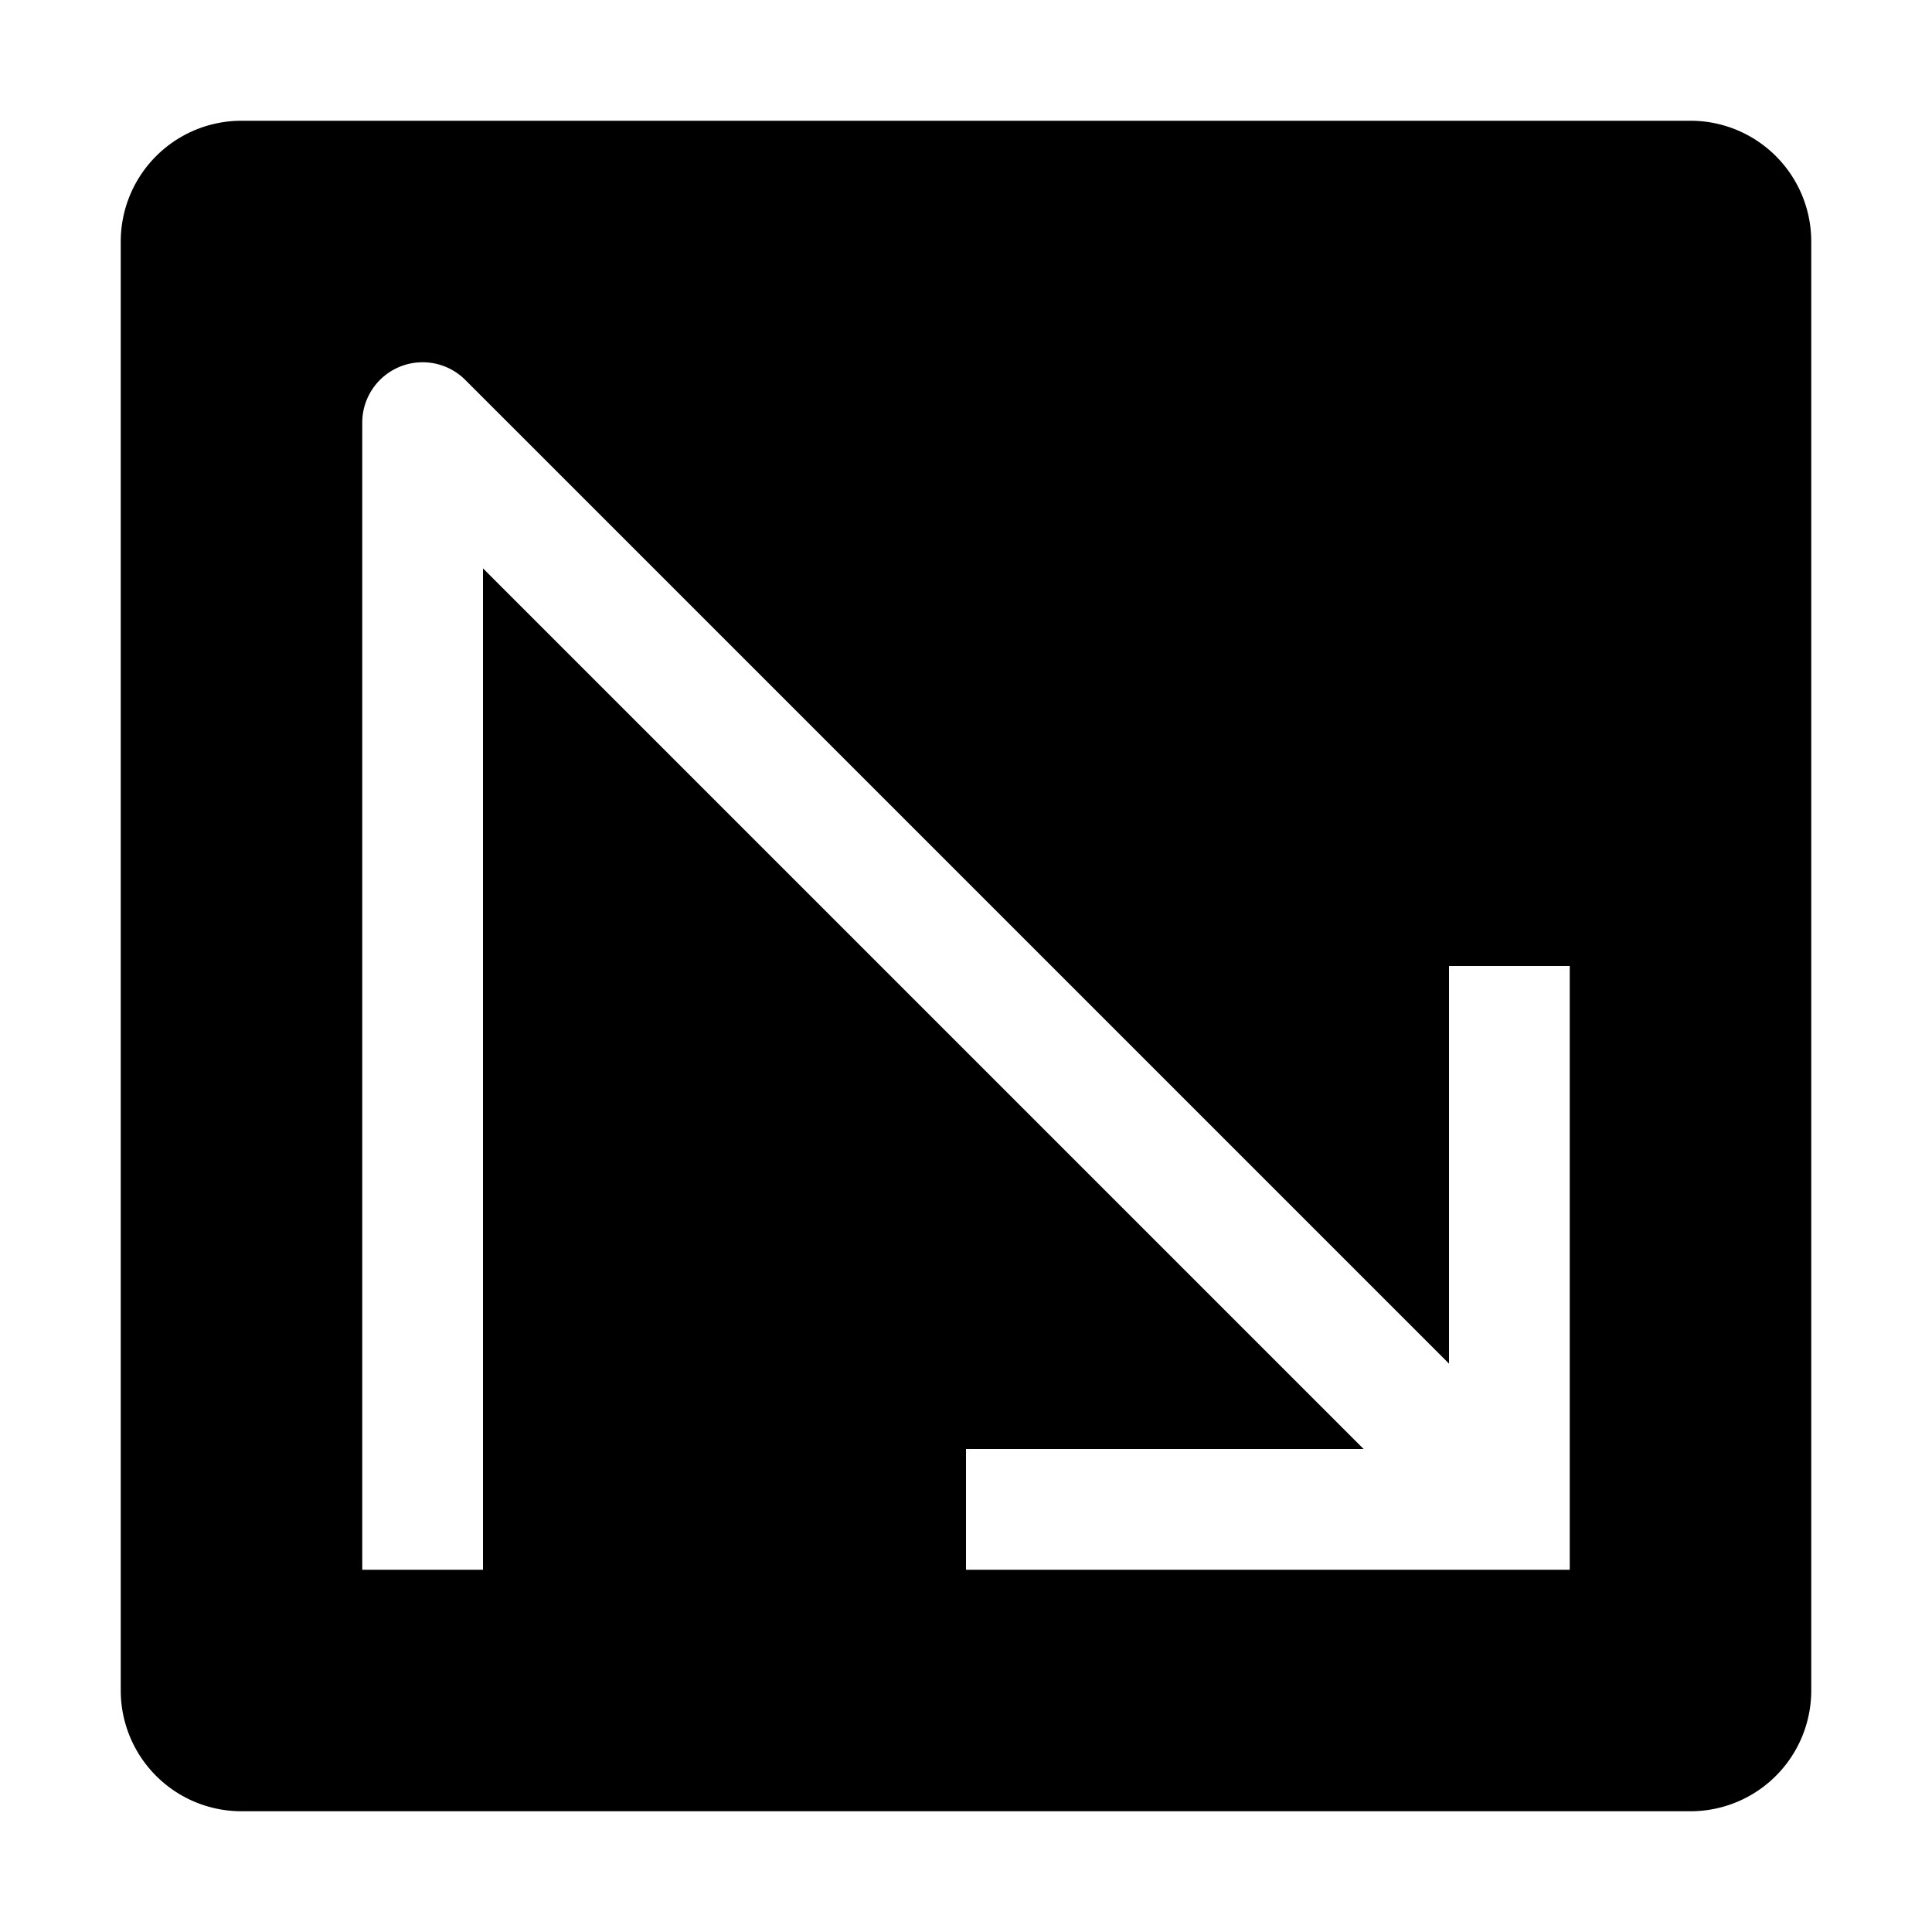 <svg id="icon" xmlns="http://www.w3.org/2000/svg" width="32" height="32" viewBox="0 0 32 32">
  <defs>
    <style>
      .cls-1 {
        fill: none;
      }
    </style>
  </defs>
  <title>direction--sharp-turn--filled</title>
  <path d="M28,2H4A2,2,0,0,0,2,4V28a2,2,0,0,0,2,2H28a2,2,0,0,0,2-2V4A2,2,0,0,0,28,2ZM26,26H16V24h6.586L8,9.414V26H6V7a1,1,0,0,1,1.707-.707L24,22.586V16h2Z"/>
  <path id="inner-path" class="cls-1" d="M26,26H16V24h6.586L8,9.414V26H6V7a1,1,0,0,1,1.707-.707L24,22.586V16h2Z"/>
  <rect id="_Transparent_Rectangle_" data-name="&lt;Transparent Rectangle&gt;" class="cls-1" width="32" height="32"/>
</svg>
